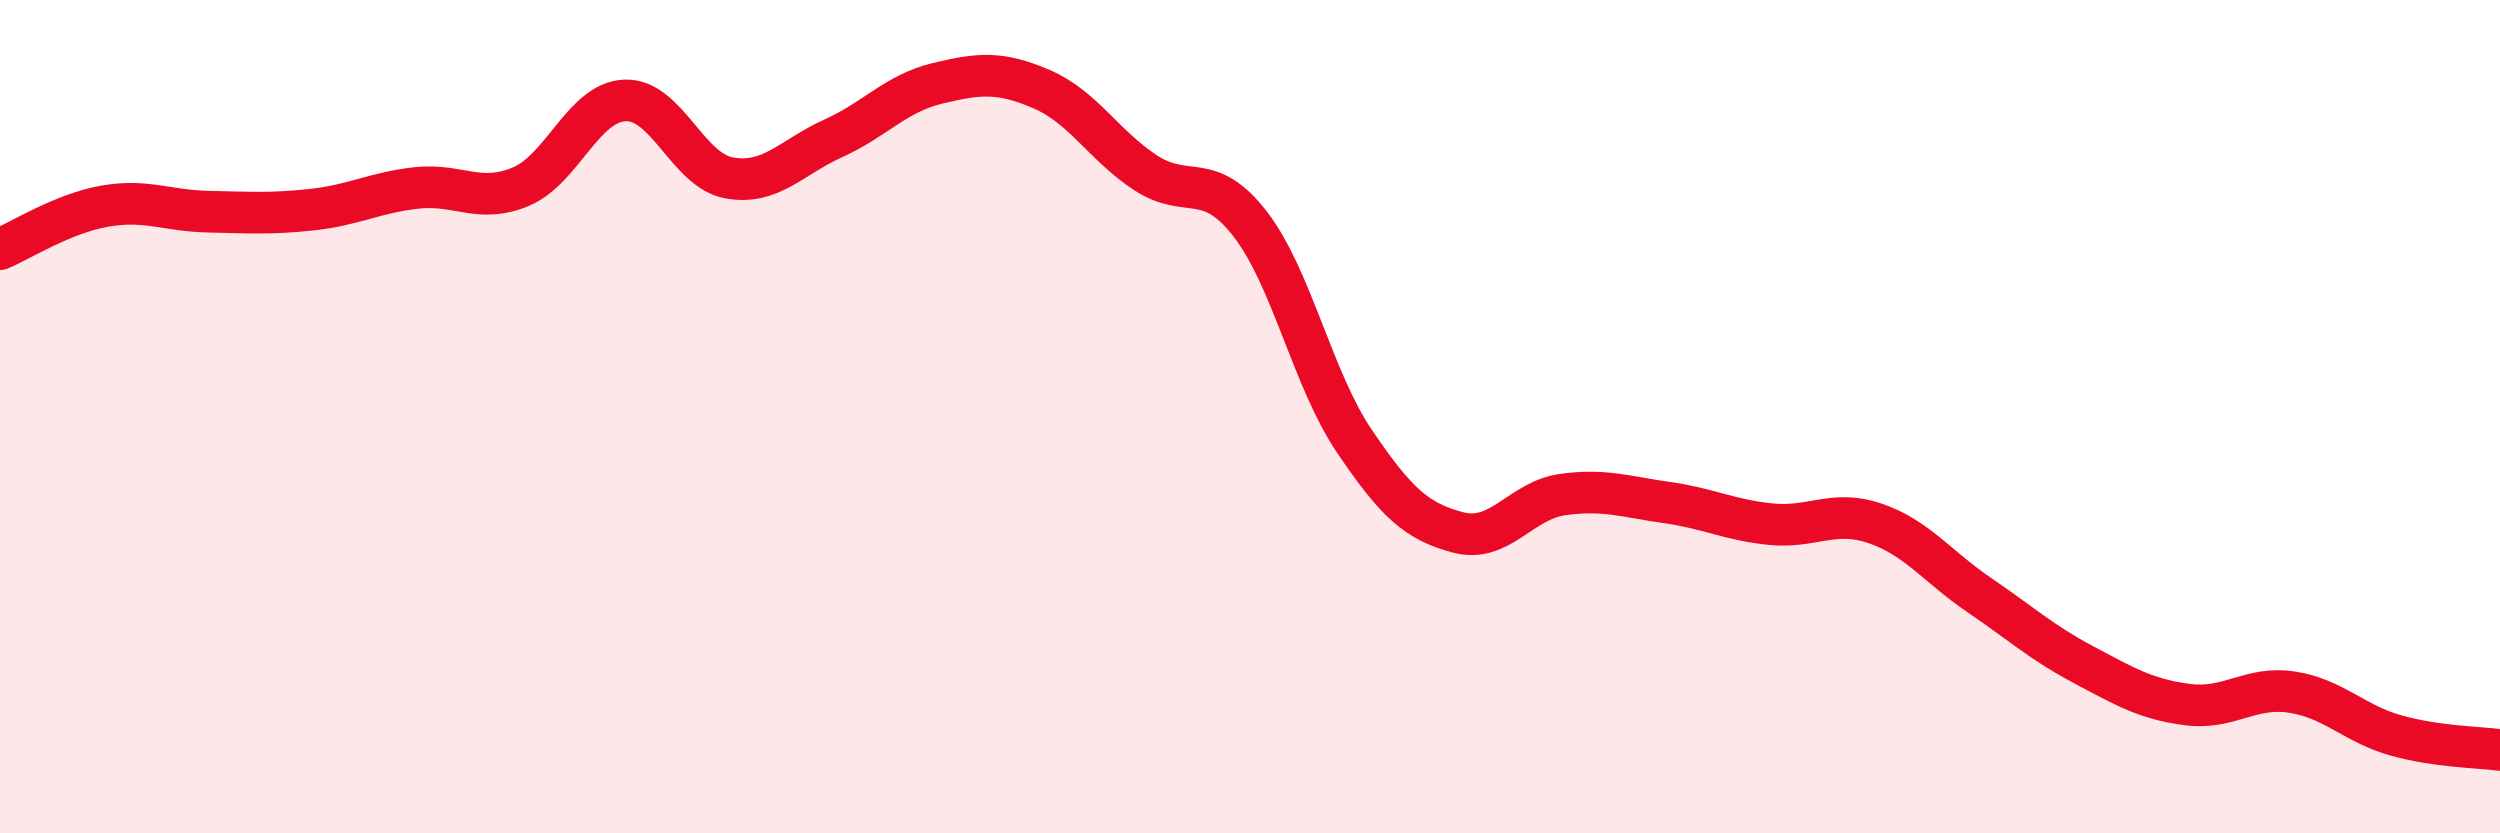 
    <svg width="60" height="20" viewBox="0 0 60 20" xmlns="http://www.w3.org/2000/svg">
      <path
        d="M 0,5.98 C 0.5,5.77 1.5,5.13 2.5,4.95 C 3.5,4.77 4,5.06 5,5.08 C 6,5.1 6.5,5.14 7.5,5.03 C 8.5,4.92 9,4.62 10,4.51 C 11,4.4 11.5,4.9 12.5,4.48 C 13.5,4.06 14,2.45 15,2.41 C 16,2.37 16.5,4.09 17.5,4.27 C 18.5,4.45 19,3.77 20,3.32 C 21,2.87 21.5,2.24 22.5,2 C 23.5,1.76 24,1.71 25,2.14 C 26,2.57 26.5,3.5 27.5,4.15 C 28.5,4.8 29,4.08 30,5.37 C 31,6.66 31.5,9.1 32.5,10.58 C 33.5,12.06 34,12.52 35,12.78 C 36,13.04 36.5,12.01 37.5,11.87 C 38.5,11.73 39,11.92 40,12.06 C 41,12.2 41.5,12.48 42.5,12.58 C 43.5,12.68 44,12.22 45,12.56 C 46,12.9 46.5,13.6 47.5,14.28 C 48.5,14.96 49,15.42 50,15.95 C 51,16.48 51.5,16.78 52.5,16.91 C 53.5,17.04 54,16.46 55,16.61 C 56,16.76 56.5,17.37 57.5,17.65 C 58.5,17.93 59.5,17.93 60,18L60 20L0 20Z"
        fill="#EB0A25"
        opacity="0.1"
        stroke-linecap="round"
        stroke-linejoin="round"
      />
      <path
        d="M 0,5.98 C 0.5,5.77 1.5,5.13 2.5,4.95 C 3.5,4.77 4,5.06 5,5.08 C 6,5.1 6.5,5.14 7.5,5.03 C 8.5,4.92 9,4.62 10,4.51 C 11,4.4 11.5,4.9 12.5,4.48 C 13.5,4.06 14,2.45 15,2.41 C 16,2.37 16.5,4.09 17.5,4.27 C 18.5,4.45 19,3.77 20,3.32 C 21,2.87 21.5,2.24 22.5,2 C 23.5,1.76 24,1.71 25,2.14 C 26,2.57 26.5,3.5 27.5,4.15 C 28.5,4.8 29,4.08 30,5.37 C 31,6.66 31.5,9.1 32.5,10.58 C 33.5,12.06 34,12.52 35,12.78 C 36,13.04 36.5,12.01 37.5,11.87 C 38.5,11.73 39,11.92 40,12.06 C 41,12.2 41.5,12.48 42.5,12.58 C 43.5,12.68 44,12.22 45,12.56 C 46,12.9 46.5,13.6 47.5,14.28 C 48.5,14.96 49,15.42 50,15.95 C 51,16.48 51.5,16.78 52.5,16.91 C 53.5,17.04 54,16.46 55,16.61 C 56,16.76 56.5,17.37 57.5,17.65 C 58.5,17.93 59.5,17.93 60,18"
        stroke="#EB0A25"
        stroke-width="1"
        fill="none"
        stroke-linecap="round"
        stroke-linejoin="round"
      />
    </svg>
  